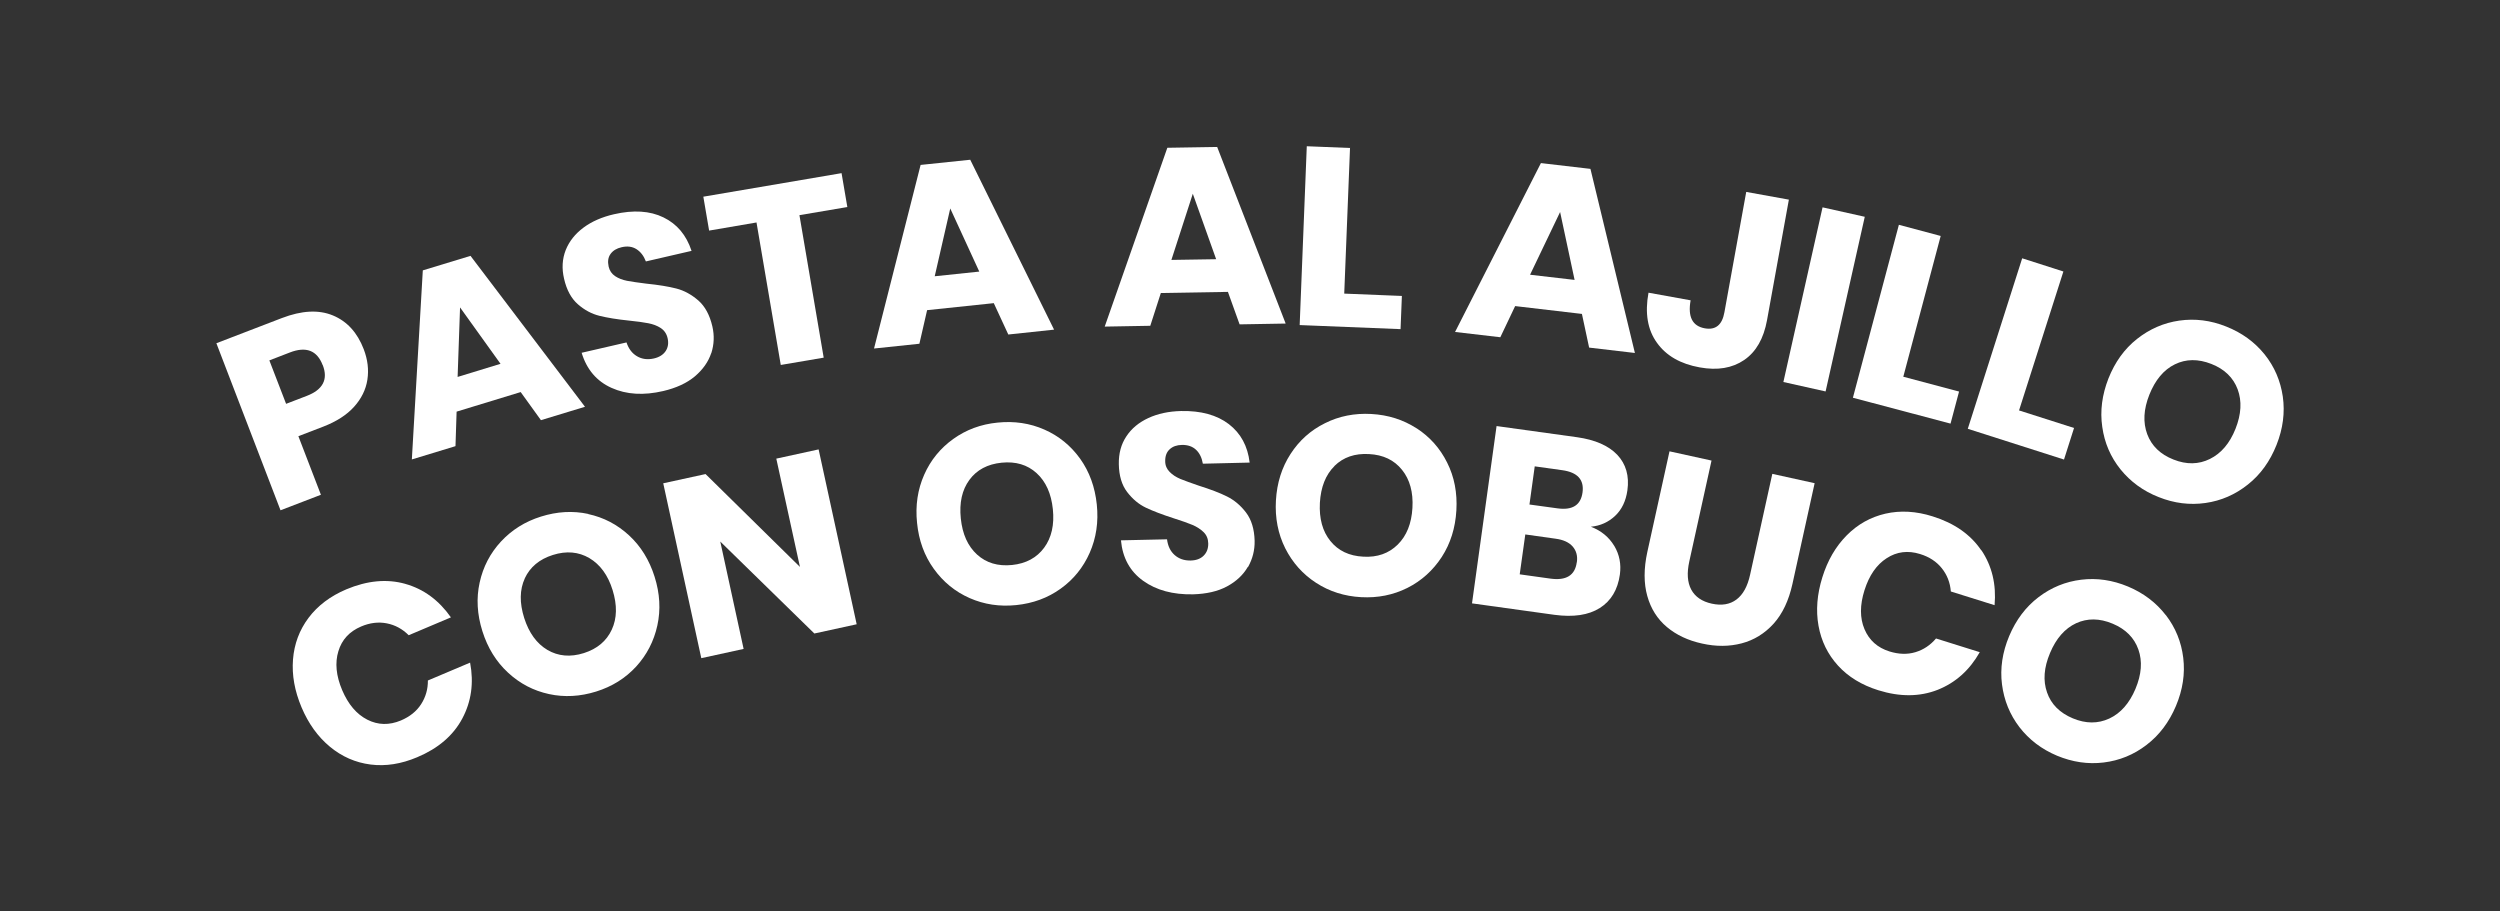 <?xml version="1.0" encoding="UTF-8"?>
<svg id="BOTONES" xmlns="http://www.w3.org/2000/svg" version="1.1" viewBox="0 0 246.33 89.8">
  <rect x="0" y="0" width="246.33" height="89.8" fill="#333333" stroke="none"/>
  <!-- Generator: Adobe Illustrator 30.0.0, SVG Export Plug-In . SVG Version: 2.1.1 Build 123)  -->
  <defs>
    <style>
      .st0 {
        fill: #fff;
      }
    </style>
  </defs>
  <g>
    <path class="st0" d="M39.93,57.53c1.82.51,3.31,1.61,4.5,3.3l-4.16,1.76c-.62-.62-1.34-1.01-2.16-1.17-.82-.16-1.66-.06-2.53.31-1.15.49-1.9,1.3-2.24,2.44-.35,1.14-.22,2.42.37,3.82.6,1.41,1.42,2.38,2.48,2.92,1.06.54,2.16.56,3.31.08.87-.37,1.54-.9,1.99-1.6.45-.7.68-1.48.67-2.34l4.16-1.76c.38,2.01.12,3.84-.77,5.51-.89,1.67-2.37,2.94-4.44,3.81-1.58.67-3.11.91-4.6.72-1.49-.19-2.83-.78-4.01-1.76-1.18-.98-2.11-2.27-2.79-3.88-.68-1.61-.96-3.18-.84-4.71.12-1.53.63-2.9,1.53-4.1.9-1.2,2.14-2.14,3.72-2.81,2.07-.87,4.01-1.05,5.82-.54Z"/>
    <path class="st0" d="M57.95,50.65c1.53.33,2.87,1.03,4.03,2.1,1.16,1.07,2,2.43,2.52,4.08s.61,3.25.27,4.8c-.34,1.55-1.04,2.9-2.09,4.05-1.06,1.15-2.37,1.97-3.94,2.46s-3.12.58-4.64.25c-1.53-.33-2.87-1.03-4.04-2.11-1.17-1.08-2.01-2.44-2.53-4.09-.52-1.65-.61-3.25-.27-4.79.34-1.55,1.04-2.89,2.1-4.04,1.06-1.14,2.37-1.97,3.94-2.46,1.59-.5,3.14-.59,4.67-.26ZM51.71,56.99c-.51,1.11-.53,2.41-.06,3.9.47,1.47,1.23,2.52,2.29,3.15,1.06.62,2.26.73,3.59.31,1.32-.42,2.23-1.19,2.75-2.31.52-1.12.54-2.42.08-3.9s-1.23-2.52-2.29-3.15c-1.06-.62-2.26-.73-3.59-.31s-2.25,1.19-2.77,2.3Z"/>
    <path class="st0" d="M84.41,61.51l-4.17.91-9.27-9.06,2.3,10.58-4.17.91-3.75-17.23,4.17-.91,9.3,9.15-2.33-10.67,4.17-.91,3.75,17.23Z"/>
    <path class="st0" d="M102.91,42.33c1.43.63,2.6,1.59,3.52,2.87.92,1.29,1.46,2.79,1.64,4.51.18,1.72-.06,3.31-.7,4.76-.64,1.45-1.6,2.63-2.87,3.54-1.27.91-2.72,1.44-4.36,1.61-1.64.17-3.17-.06-4.6-.69-1.43-.63-2.6-1.59-3.53-2.88-.93-1.29-1.48-2.8-1.65-4.52-.18-1.72.06-3.3.7-4.75s1.6-2.62,2.87-3.53,2.72-1.45,4.36-1.61c1.65-.17,3.19.06,4.62.69ZM95.52,47.28c-.73.99-1.01,2.26-.85,3.81.16,1.54.69,2.72,1.6,3.55.91.83,2.06,1.17,3.45,1.03,1.37-.14,2.43-.71,3.16-1.7.73-.99,1.02-2.26.86-3.8-.16-1.54-.69-2.72-1.6-3.55s-2.06-1.17-3.45-1.03c-1.39.14-2.45.71-3.17,1.69Z"/>
    <path class="st0" d="M122.95,55.86c-.46.79-1.14,1.43-2.05,1.92-.91.49-2.02.74-3.34.78-1.98.04-3.62-.4-4.92-1.33s-2.03-2.26-2.19-3.99l4.54-.1c.08.66.33,1.18.75,1.55.42.37.94.55,1.57.54.55-.01.98-.17,1.29-.48.31-.31.46-.71.45-1.21-.01-.45-.16-.82-.46-1.11-.3-.29-.67-.53-1.1-.71-.44-.18-1.04-.4-1.81-.64-1.12-.36-2.04-.71-2.76-1.05s-1.33-.86-1.86-1.55-.8-1.61-.82-2.74c-.02-1.05.22-1.96.74-2.74.51-.78,1.24-1.38,2.17-1.81s2-.66,3.22-.69c1.96-.04,3.53.39,4.71,1.29,1.18.91,1.86,2.17,2.05,3.79l-4.61.11c-.1-.58-.32-1.04-.67-1.37-.35-.33-.81-.49-1.4-.48-.5.01-.9.15-1.2.43-.3.27-.45.67-.44,1.18,0,.42.16.77.44,1.05.28.29.63.51,1.05.69.42.17,1.02.39,1.81.66,1.14.36,2.07.71,2.79,1.07.72.36,1.35.89,1.88,1.59.53.7.81,1.63.84,2.77.02.93-.2,1.79-.65,2.59Z"/>
    <path class="st0" d="M139.57,42.19c1.31.85,2.32,1.98,3.02,3.39.71,1.41,1.01,2.98.91,4.71s-.58,3.26-1.44,4.59c-.87,1.33-2,2.35-3.39,3.05-1.4.7-2.92,1-4.56.91s-3.12-.56-4.43-1.41c-1.31-.85-2.32-1.98-3.04-3.4-.71-1.42-1.02-3-.92-4.72.1-1.73.58-3.25,1.44-4.58.86-1.33,1.99-2.34,3.39-3.03,1.39-.7,2.92-1,4.56-.91,1.66.09,3.15.56,4.46,1.41ZM131.49,45.92c-.87.86-1.35,2.07-1.44,3.63-.08,1.54.26,2.8,1.03,3.75.77.96,1.85,1.48,3.25,1.55,1.38.08,2.51-.32,3.39-1.19.88-.87,1.36-2.07,1.45-3.62.09-1.54-.26-2.8-1.03-3.75-.77-.96-1.85-1.48-3.25-1.55-1.39-.08-2.53.31-3.4,1.17Z"/>
    <path class="st0" d="M159.06,53.79c.51.86.69,1.8.55,2.82-.21,1.5-.87,2.6-1.98,3.3s-2.6.92-4.46.67l-8.13-1.13,2.42-17.47,7.93,1.1c1.78.25,3.1.83,3.96,1.73.86.91,1.2,2.08,1,3.51-.15,1.05-.55,1.89-1.21,2.51-.66.62-1.45.98-2.39,1.07,1.02.39,1.78,1.02,2.3,1.88ZM155.37,55.41c.09-.63-.05-1.14-.41-1.56-.36-.41-.92-.67-1.68-.77l-2.99-.42-.55,3.93,3.01.42c1.57.22,2.44-.32,2.61-1.6ZM150.7,49.71l2.77.38c1.47.2,2.29-.32,2.46-1.57s-.49-1.98-1.99-2.19l-2.72-.38-.52,3.76Z"/>
    <path class="st0" d="M168.64,45.38l-2.19,9.94c-.25,1.14-.19,2.06.19,2.77.38.71,1.06,1.18,2.03,1.39s1.78.08,2.43-.41,1.09-1.3,1.34-2.44l2.19-9.94,4.17.92-2.19,9.94c-.36,1.62-.97,2.92-1.85,3.9-.88.97-1.93,1.62-3.15,1.94-1.22.32-2.52.33-3.9.02-1.38-.3-2.54-.85-3.47-1.63-.93-.78-1.58-1.8-1.93-3.06-.35-1.25-.35-2.69,0-4.31l2.19-9.94,4.14.91Z"/>
    <path class="st0" d="M195.23,54.21c1.05,1.57,1.48,3.37,1.3,5.42l-4.31-1.35c-.07-.88-.37-1.64-.89-2.29-.52-.65-1.23-1.12-2.14-1.4-1.19-.37-2.29-.24-3.29.41-1,.64-1.73,1.7-2.19,3.16-.46,1.46-.46,2.74,0,3.83.46,1.09,1.28,1.83,2.47,2.2.9.28,1.76.31,2.55.07.8-.24,1.47-.69,2.03-1.35l4.31,1.35c-1.01,1.78-2.39,3.01-4.15,3.71-1.76.69-3.71.71-5.85.04-1.63-.51-2.96-1.32-3.97-2.43-1.01-1.11-1.65-2.42-1.92-3.93-.27-1.51-.14-3.1.38-4.77.52-1.67,1.32-3.04,2.4-4.13,1.08-1.09,2.35-1.8,3.82-2.14,1.46-.33,3.01-.25,4.65.27,2.14.67,3.74,1.79,4.79,3.35Z"/>
    <path class="st0" d="M213.41,60.61c.95,1.24,1.52,2.64,1.71,4.21s-.05,3.15-.72,4.74-1.64,2.88-2.9,3.84c-1.26.97-2.67,1.54-4.22,1.73-1.55.19-3.08-.04-4.6-.67-1.52-.64-2.75-1.58-3.7-2.81-.95-1.24-1.52-2.65-1.72-4.22s.04-3.16.71-4.76c.67-1.59,1.63-2.87,2.89-3.83,1.26-.96,2.66-1.53,4.21-1.72,1.55-.19,3.08.04,4.6.67,1.53.64,2.77,1.58,3.73,2.82ZM204.56,61.41c-1.11.52-1.97,1.5-2.57,2.94-.6,1.43-.7,2.72-.29,3.88.4,1.16,1.25,2.01,2.54,2.55,1.27.53,2.47.54,3.59.02s1.98-1.5,2.58-2.92c.6-1.43.7-2.72.29-3.88-.41-1.16-1.25-2.01-2.54-2.55s-2.49-.55-3.6-.04Z"/>
  </g>
  <g>
    <path class="st0" d="M29.4,42.98l2.22,5.77-3.98,1.53-6.32-16.46,6.45-2.48c1.96-.75,3.63-.84,5.03-.26,1.4.58,2.41,1.69,3.04,3.33.39,1.02.51,2.02.36,3s-.59,1.87-1.31,2.67c-.72.8-1.73,1.45-3.02,1.95l-2.47.95ZM31.79,35.97c-.55-1.44-1.63-1.86-3.23-1.24l-2.02.78,1.65,4.28,2.03-.78c1.6-.61,2.13-1.63,1.58-3.04Z"/>
    <path class="st0" d="M51.31,38.63l-6.32,1.93-.11,3.4-4.3,1.31,1.08-18.63,4.7-1.43,11.28,14.87-4.34,1.32-1.99-2.76ZM49.32,35.85l-3.99-5.56-.24,6.85,4.22-1.29Z"/>
    <path class="st0" d="M70.08,34.79c-.29.87-.83,1.63-1.62,2.3-.79.66-1.83,1.14-3.11,1.44-1.93.45-3.63.35-5.09-.31-1.46-.65-2.45-1.81-2.95-3.46l4.42-1.02c.21.63.56,1.09,1.05,1.37.48.28,1.03.35,1.65.21.53-.12.92-.37,1.16-.73.24-.36.3-.79.19-1.27-.1-.44-.33-.77-.68-1-.35-.23-.76-.38-1.22-.47-.46-.09-1.1-.18-1.9-.26-1.17-.12-2.14-.28-2.91-.47-.77-.19-1.48-.57-2.13-1.14s-1.11-1.41-1.36-2.51c-.24-1.02-.18-1.96.16-2.83.35-.87.93-1.6,1.75-2.21.82-.61,1.83-1.05,3.01-1.32,1.91-.44,3.54-.34,4.87.31,1.34.65,2.26,1.75,2.77,3.3l-4.5,1.04c-.21-.55-.52-.95-.93-1.21-.41-.26-.9-.32-1.46-.19-.49.11-.85.33-1.09.66-.24.33-.3.74-.19,1.25.09.4.31.72.64.94.33.22.72.37,1.17.46.45.08,1.08.18,1.91.28,1.19.12,2.17.28,2.95.48.78.2,1.5.6,2.17,1.18.66.58,1.12,1.43,1.38,2.55.21.91.17,1.79-.11,2.66Z"/>
    <path class="st0" d="M82.92,17.06l.57,3.34-4.72.8,2.39,14.04-4.23.72-2.39-14.04-4.67.8-.57-3.34,13.62-2.32Z"/>
    <path class="st0" d="M97.92,29.87l-6.57.69-.76,3.31-4.47.47,4.59-18.09,4.89-.51,8.26,16.74-4.51.48-1.43-3.09ZM96.49,26.76l-2.86-6.22-1.53,6.68,4.39-.46Z"/>
    <path class="st0" d="M120.99,28.76l-6.61.11-1.04,3.23-4.49.08,6.17-17.62,4.91-.08,6.75,17.4-4.54.08-1.15-3.2ZM119.83,25.54l-2.3-6.45-2.11,6.52,4.41-.07Z"/>
    <path class="st0" d="M132.45,28.93l5.68.23-.13,3.27-9.94-.4.7-17.62,4.26.17-.57,14.36Z"/>
    <path class="st0" d="M155.86,30.93l-6.57-.77-1.46,3.07-4.46-.52,8.46-16.64,4.88.57,4.38,18.14-4.51-.53-.71-3.32ZM155.15,27.59l-1.43-6.7-2.96,6.18,4.39.51Z"/>
    <path class="st0" d="M176.26,19.68l-2.15,11.86c-.33,1.82-1.08,3.13-2.25,3.93-1.17.8-2.63,1.05-4.38.73-1.9-.34-3.31-1.15-4.22-2.43-.92-1.27-1.2-2.92-.83-4.93l4.15.75c-.29,1.62.17,2.54,1.4,2.76,1.06.19,1.71-.33,1.93-1.58l2.15-11.86,4.2.76Z"/>
    <path class="st0" d="M183.74,21.36l-3.86,17.21-4.16-.93,3.86-17.21,4.16.93Z"/>
    <path class="st0" d="M187.53,37.12l5.5,1.46-.84,3.16-9.62-2.55,4.53-17.04,4.12,1.1-3.69,13.89Z"/>
    <path class="st0" d="M198.94,40.44l5.42,1.73-.99,3.11-9.48-3.03,5.36-16.8,4.06,1.3-4.37,13.69Z"/>
    <path class="st0" d="M223.13,34.91c.98,1.22,1.57,2.61,1.8,4.17.22,1.56.02,3.15-.62,4.76s-1.57,2.91-2.82,3.9c-1.24.99-2.63,1.6-4.18,1.82-1.55.22-3.08.03-4.61-.58-1.53-.6-2.78-1.52-3.76-2.73-.98-1.22-1.58-2.61-1.8-4.19-.23-1.57-.02-3.16.61-4.77.64-1.61,1.57-2.91,2.81-3.89s2.63-1.59,4.17-1.81c1.55-.22,3.08-.03,4.61.58,1.55.61,2.81,1.53,3.79,2.74ZM214.29,35.9c-1.1.54-1.93,1.54-2.51,2.99-.57,1.44-.64,2.73-.21,3.89.43,1.15,1.29,1.99,2.59,2.5,1.28.51,2.48.49,3.59-.06,1.11-.55,1.95-1.54,2.52-2.97.57-1.44.64-2.73.21-3.89-.43-1.15-1.29-1.99-2.59-2.5-1.3-.51-2.5-.5-3.6.04Z"/>
  </g>
</svg>